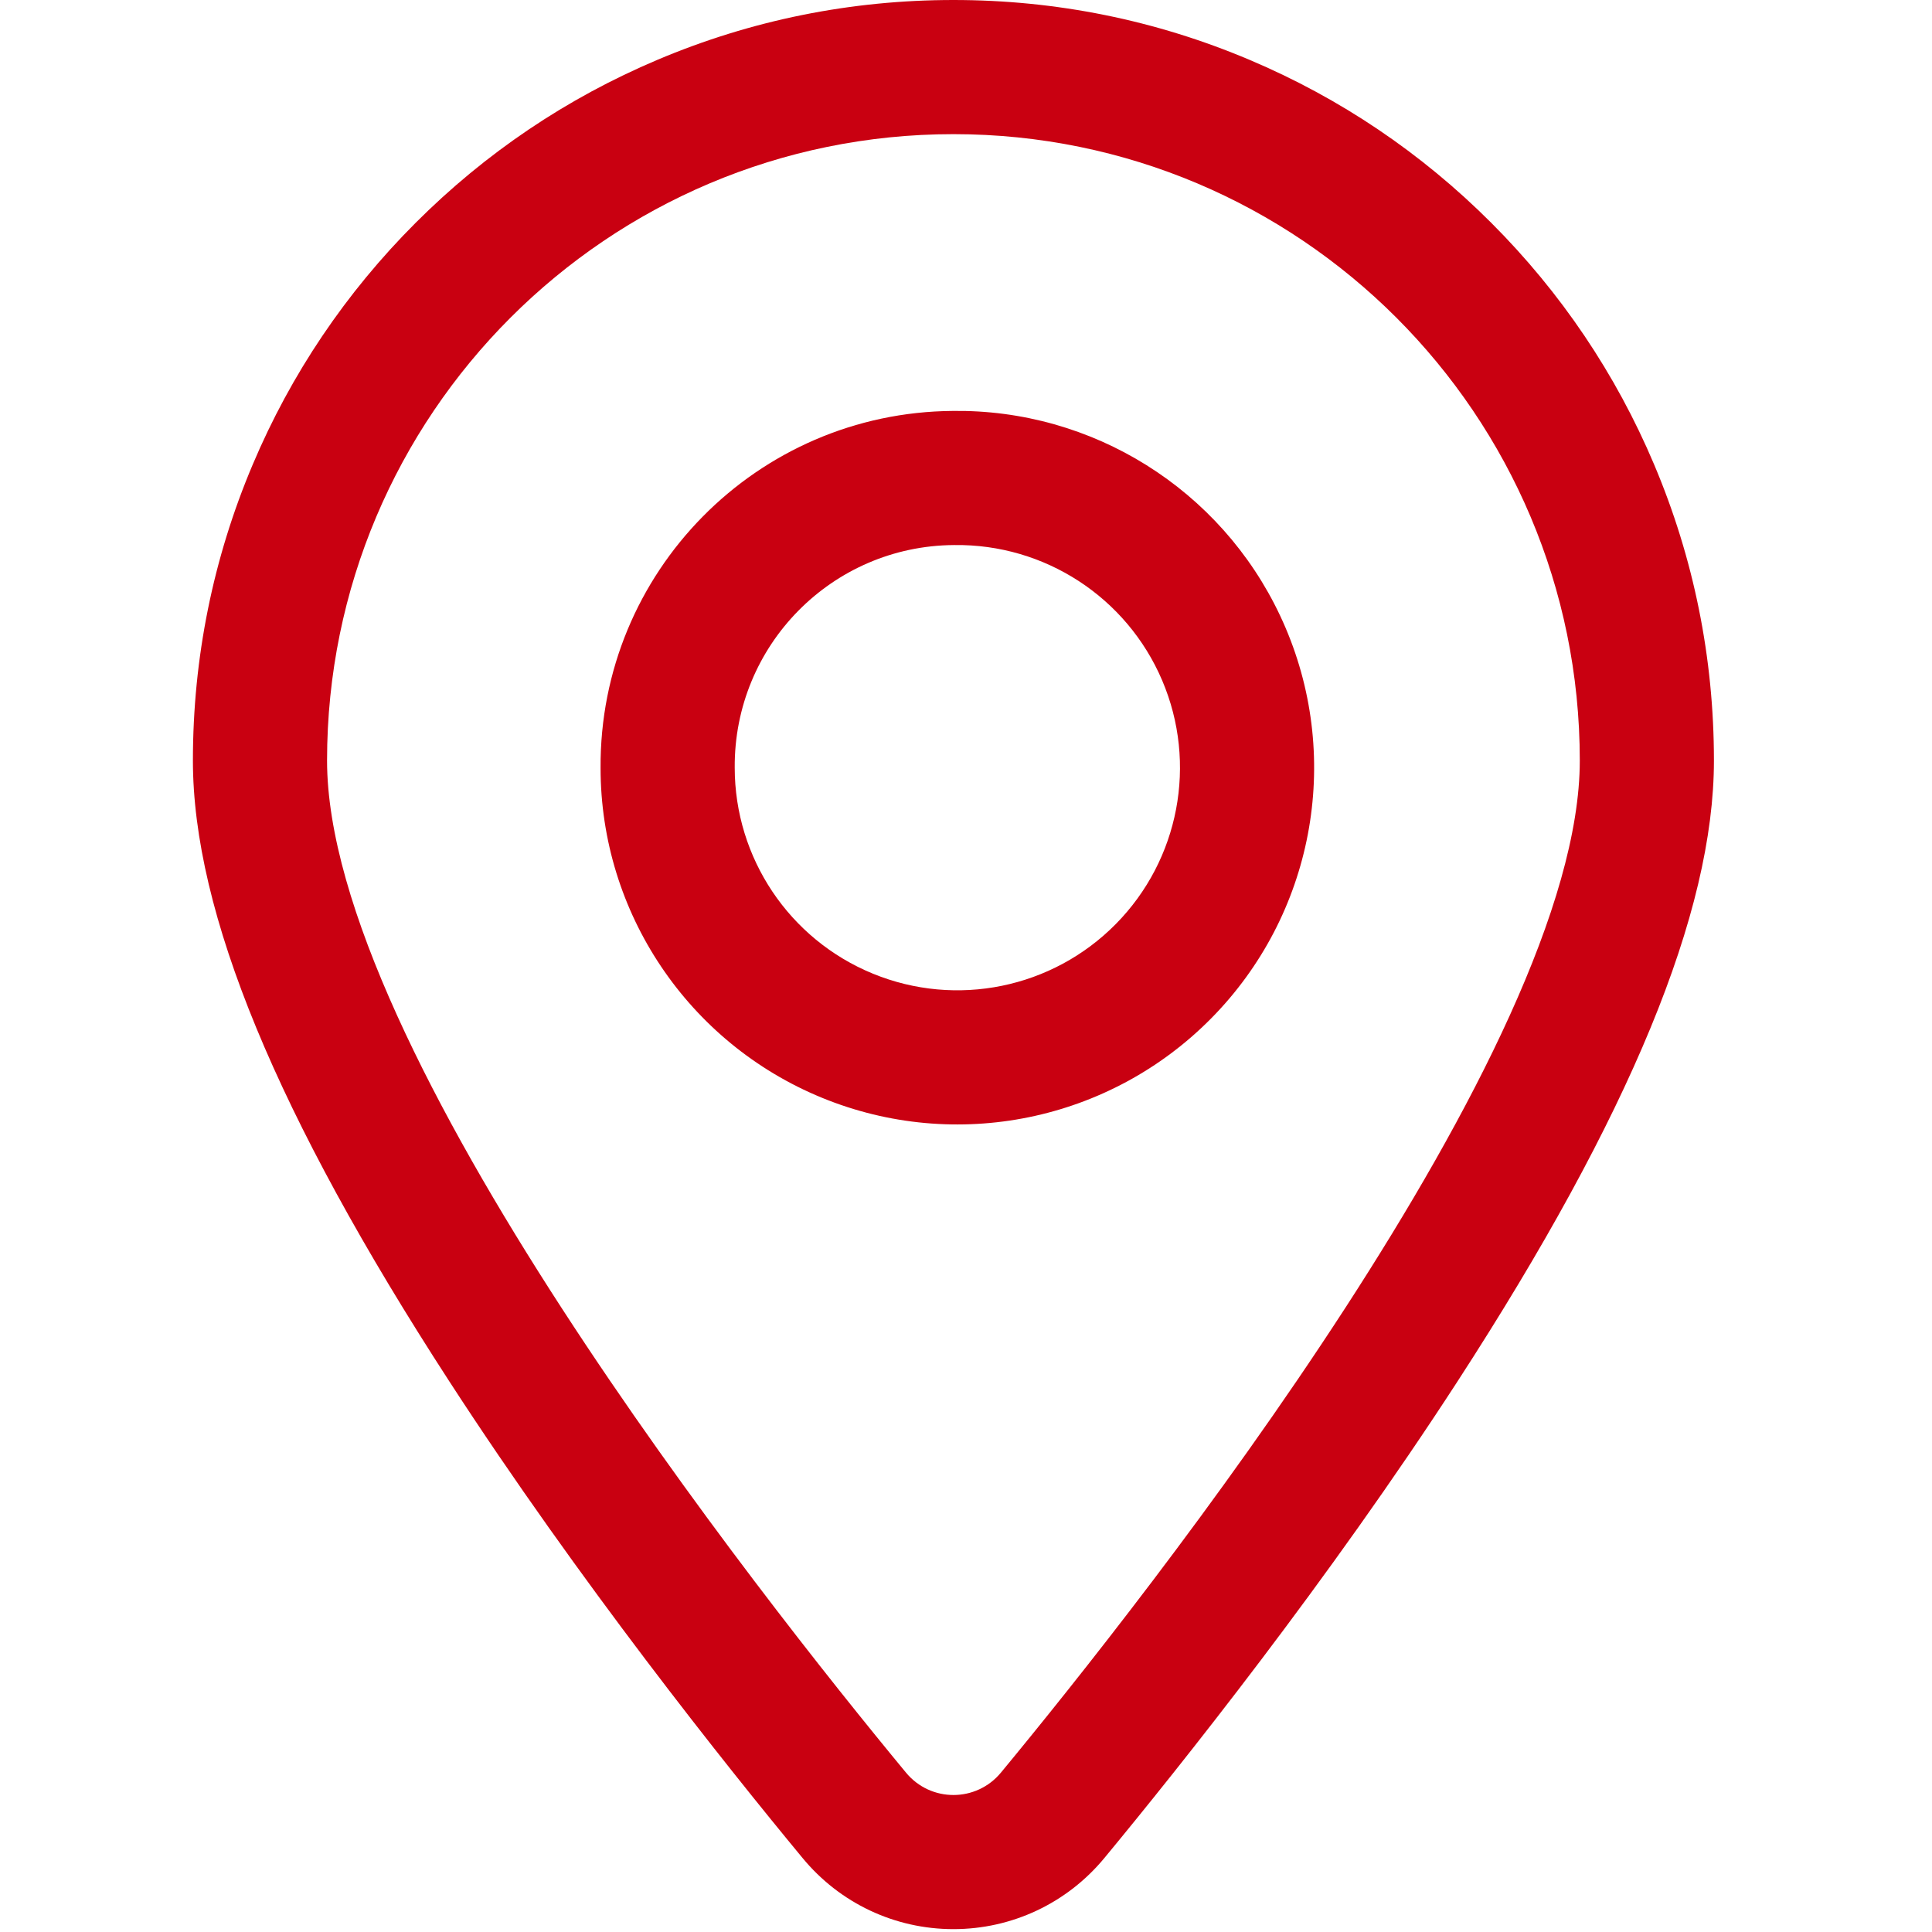 <?xml version="1.0" encoding="UTF-8"?>
<svg xmlns="http://www.w3.org/2000/svg" xmlns:xlink="http://www.w3.org/1999/xlink" width="450" zoomAndPan="magnify" viewBox="0 0 337.5 337.5" height="450" preserveAspectRatio="xMidYMid meet" version="1.0">
  <path fill="#c90011" d="M 166.559 0 C 184.484 0 201.887 3.516 218.281 10.453 C 234.102 17.145 248.309 26.723 260.5 38.918 C 272.691 51.109 282.266 65.316 288.957 81.141 C 295.891 97.535 299.406 114.934 299.406 132.859 C 299.406 159.363 284.766 194.824 254.645 241.266 C 232.012 276.168 206.258 308.445 192.922 324.578 C 186.395 332.473 176.785 337 166.555 337 C 156.312 337 146.699 332.465 140.18 324.551 C 126.871 308.465 101.125 276.207 78.465 241.27 C 48.344 194.828 33.699 159.367 33.699 132.859 C 33.699 114.934 37.215 97.535 44.152 81.141 C 50.844 65.316 60.422 51.109 72.617 38.914 C 84.809 26.723 99.016 17.145 114.84 10.453 C 131.234 3.516 148.637 0 166.559 0 Z M 166.559 23.434 C 106.129 23.434 57.133 72.43 57.133 132.859 C 57.133 183.094 132.734 278.781 158.258 309.648 C 162.57 314.875 170.539 314.875 174.859 309.648 C 200.375 278.781 275.973 183.094 275.973 132.859 C 275.973 72.43 226.992 23.434 166.559 23.434 Z M 166.449 71.785 L 168.605 71.793 C 193.008 72.324 214.945 87.086 224.57 109.66 C 234.488 132.922 229.367 159.871 211.609 177.871 C 193.852 195.875 166.977 201.363 143.582 191.766 C 120.188 182.168 104.914 159.387 104.914 134.18 C 104.684 99.957 132.238 72.023 166.449 71.785 Z M 166.703 95.215 L 166.625 95.215 C 145.34 95.363 128.203 112.738 128.348 134.102 C 128.348 149.879 137.879 164.098 152.477 170.086 C 167.074 176.074 183.844 172.648 194.926 161.414 C 206.008 150.184 209.203 133.367 203.016 118.852 C 196.824 104.336 182.48 95 166.703 95.215 Z M 166.703 95.215 " fill-opacity="1" fill-rule="nonzero"></path>
</svg>
